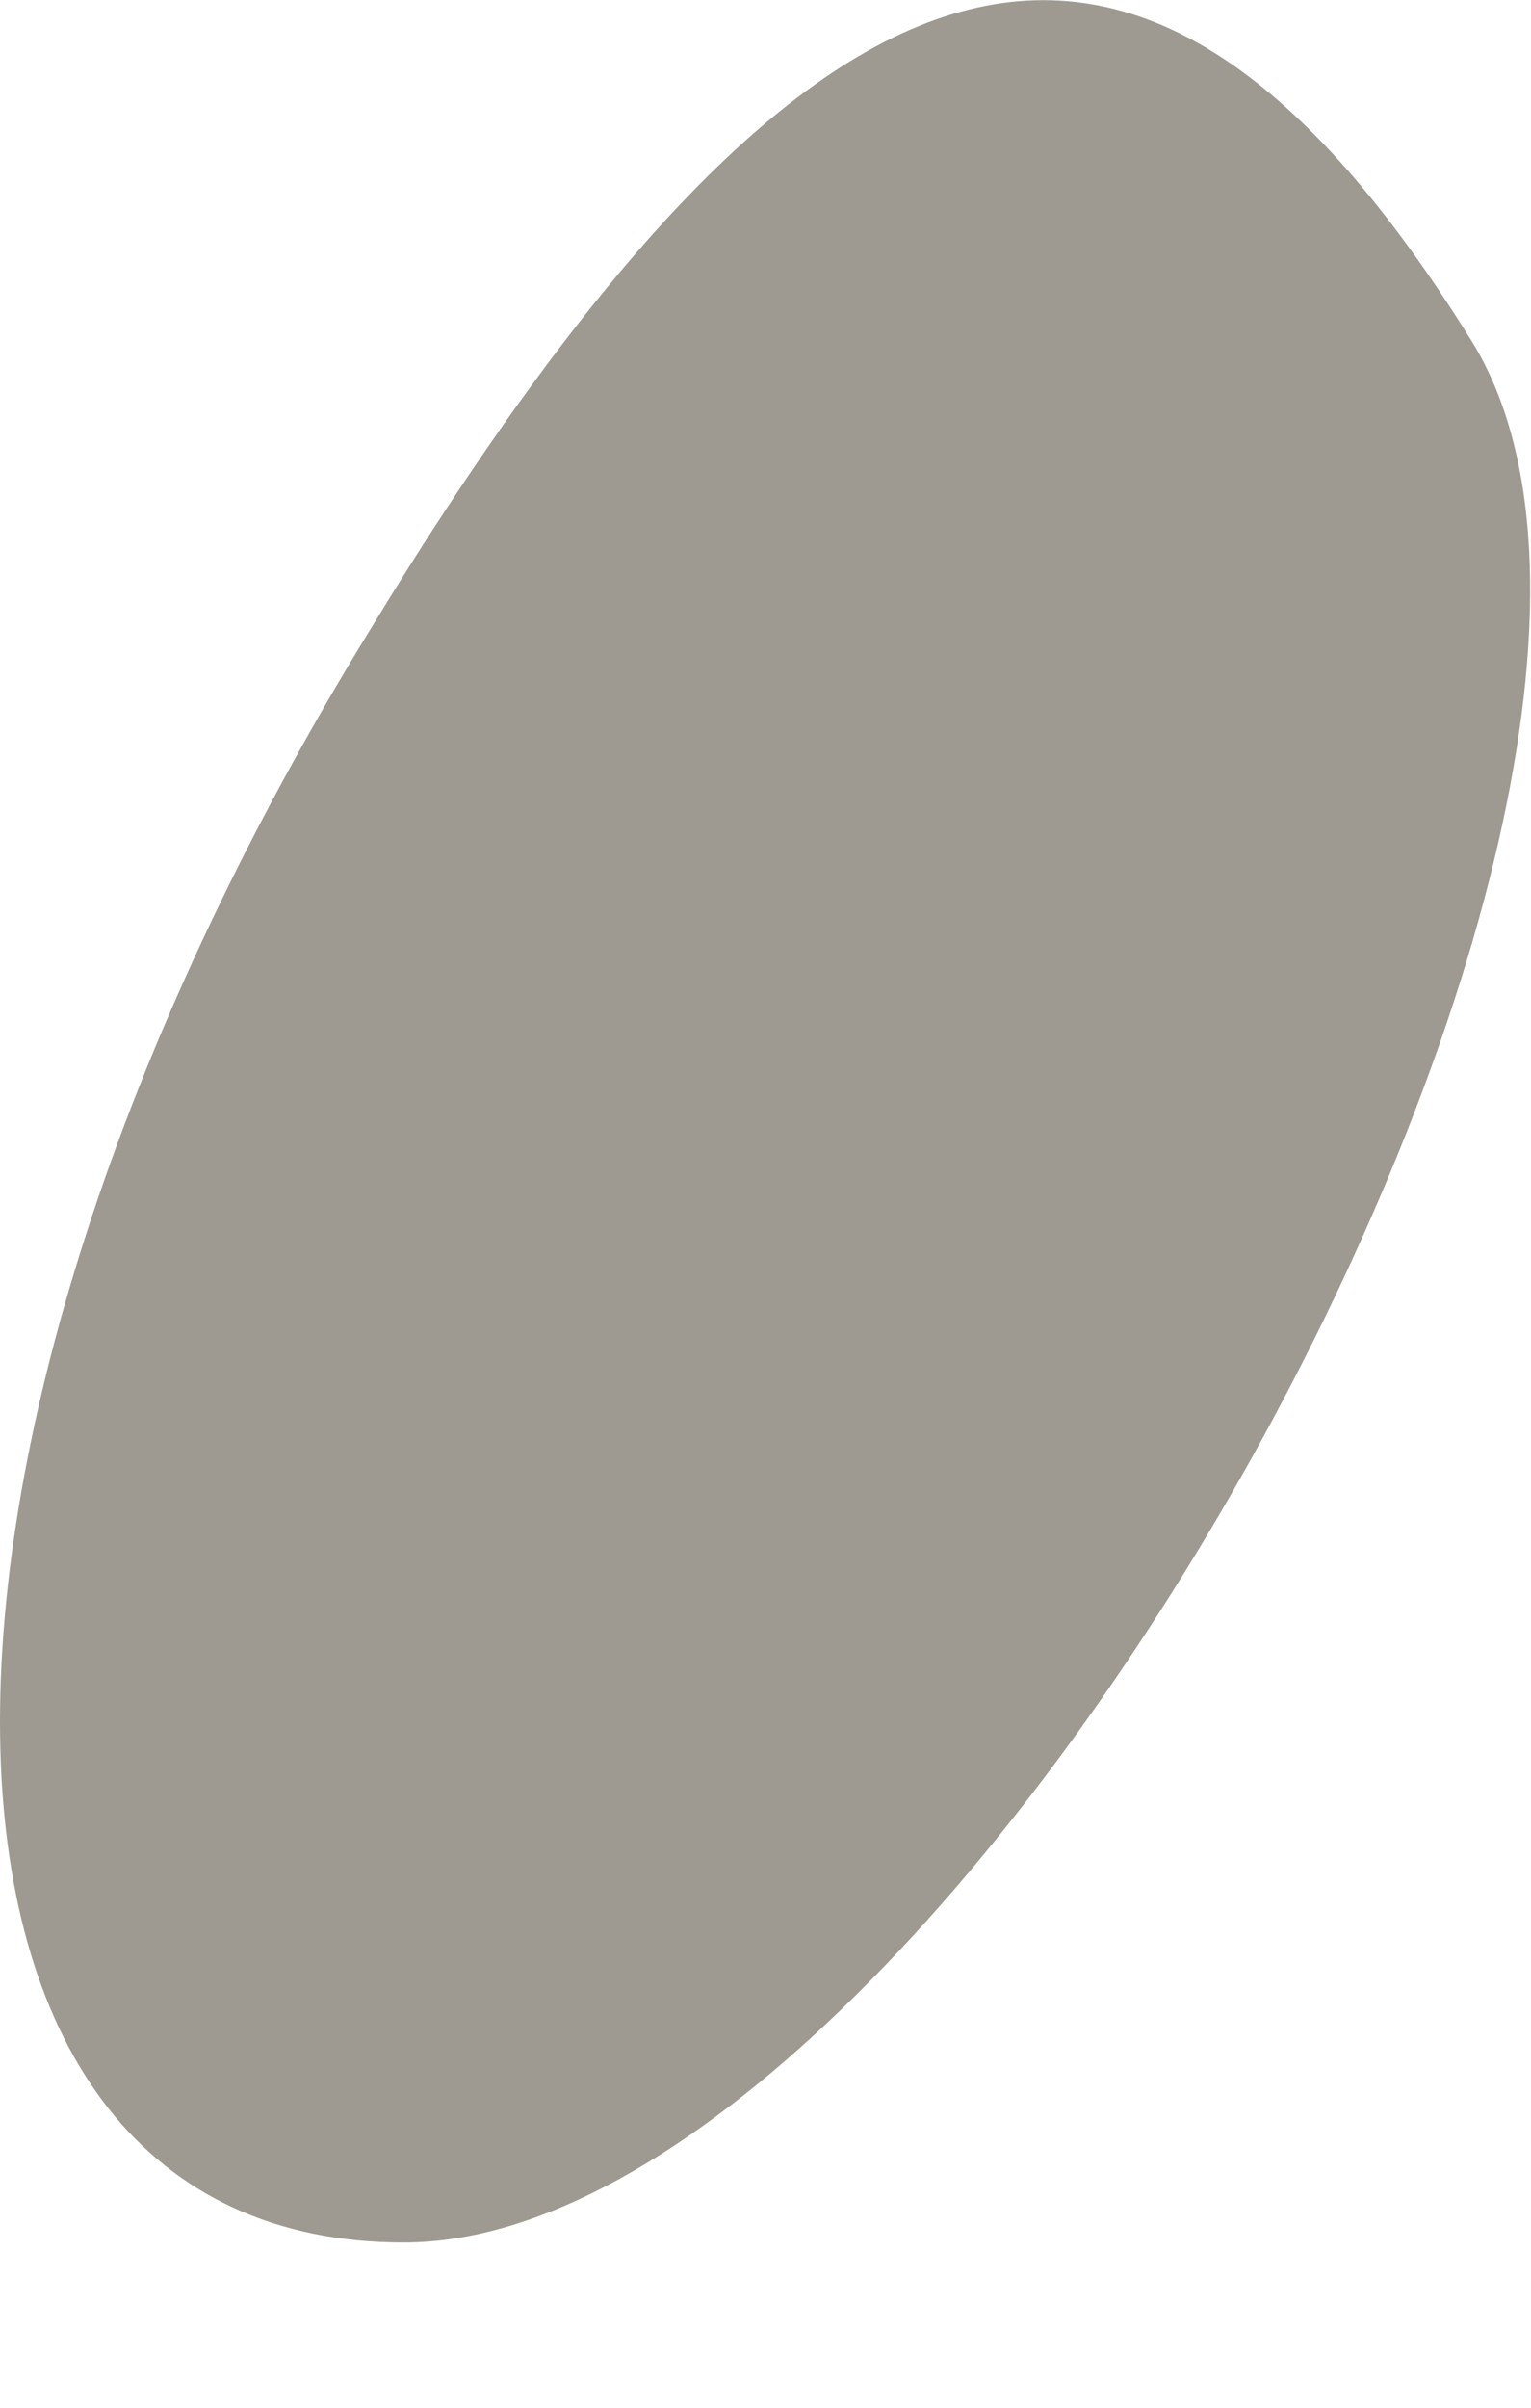 <?xml version="1.0" encoding="UTF-8"?> <svg xmlns="http://www.w3.org/2000/svg" width="7" height="11" viewBox="0 0 7 11" fill="none"> <path d="M1.699 2.866C-0.662 6.703 -0.515 10.245 1.846 10.245C4.355 10.245 8.044 3.604 6.716 1.538C5.241 -0.823 3.765 -0.528 1.699 2.866Z" fill="#9E9A91"></path> </svg> 